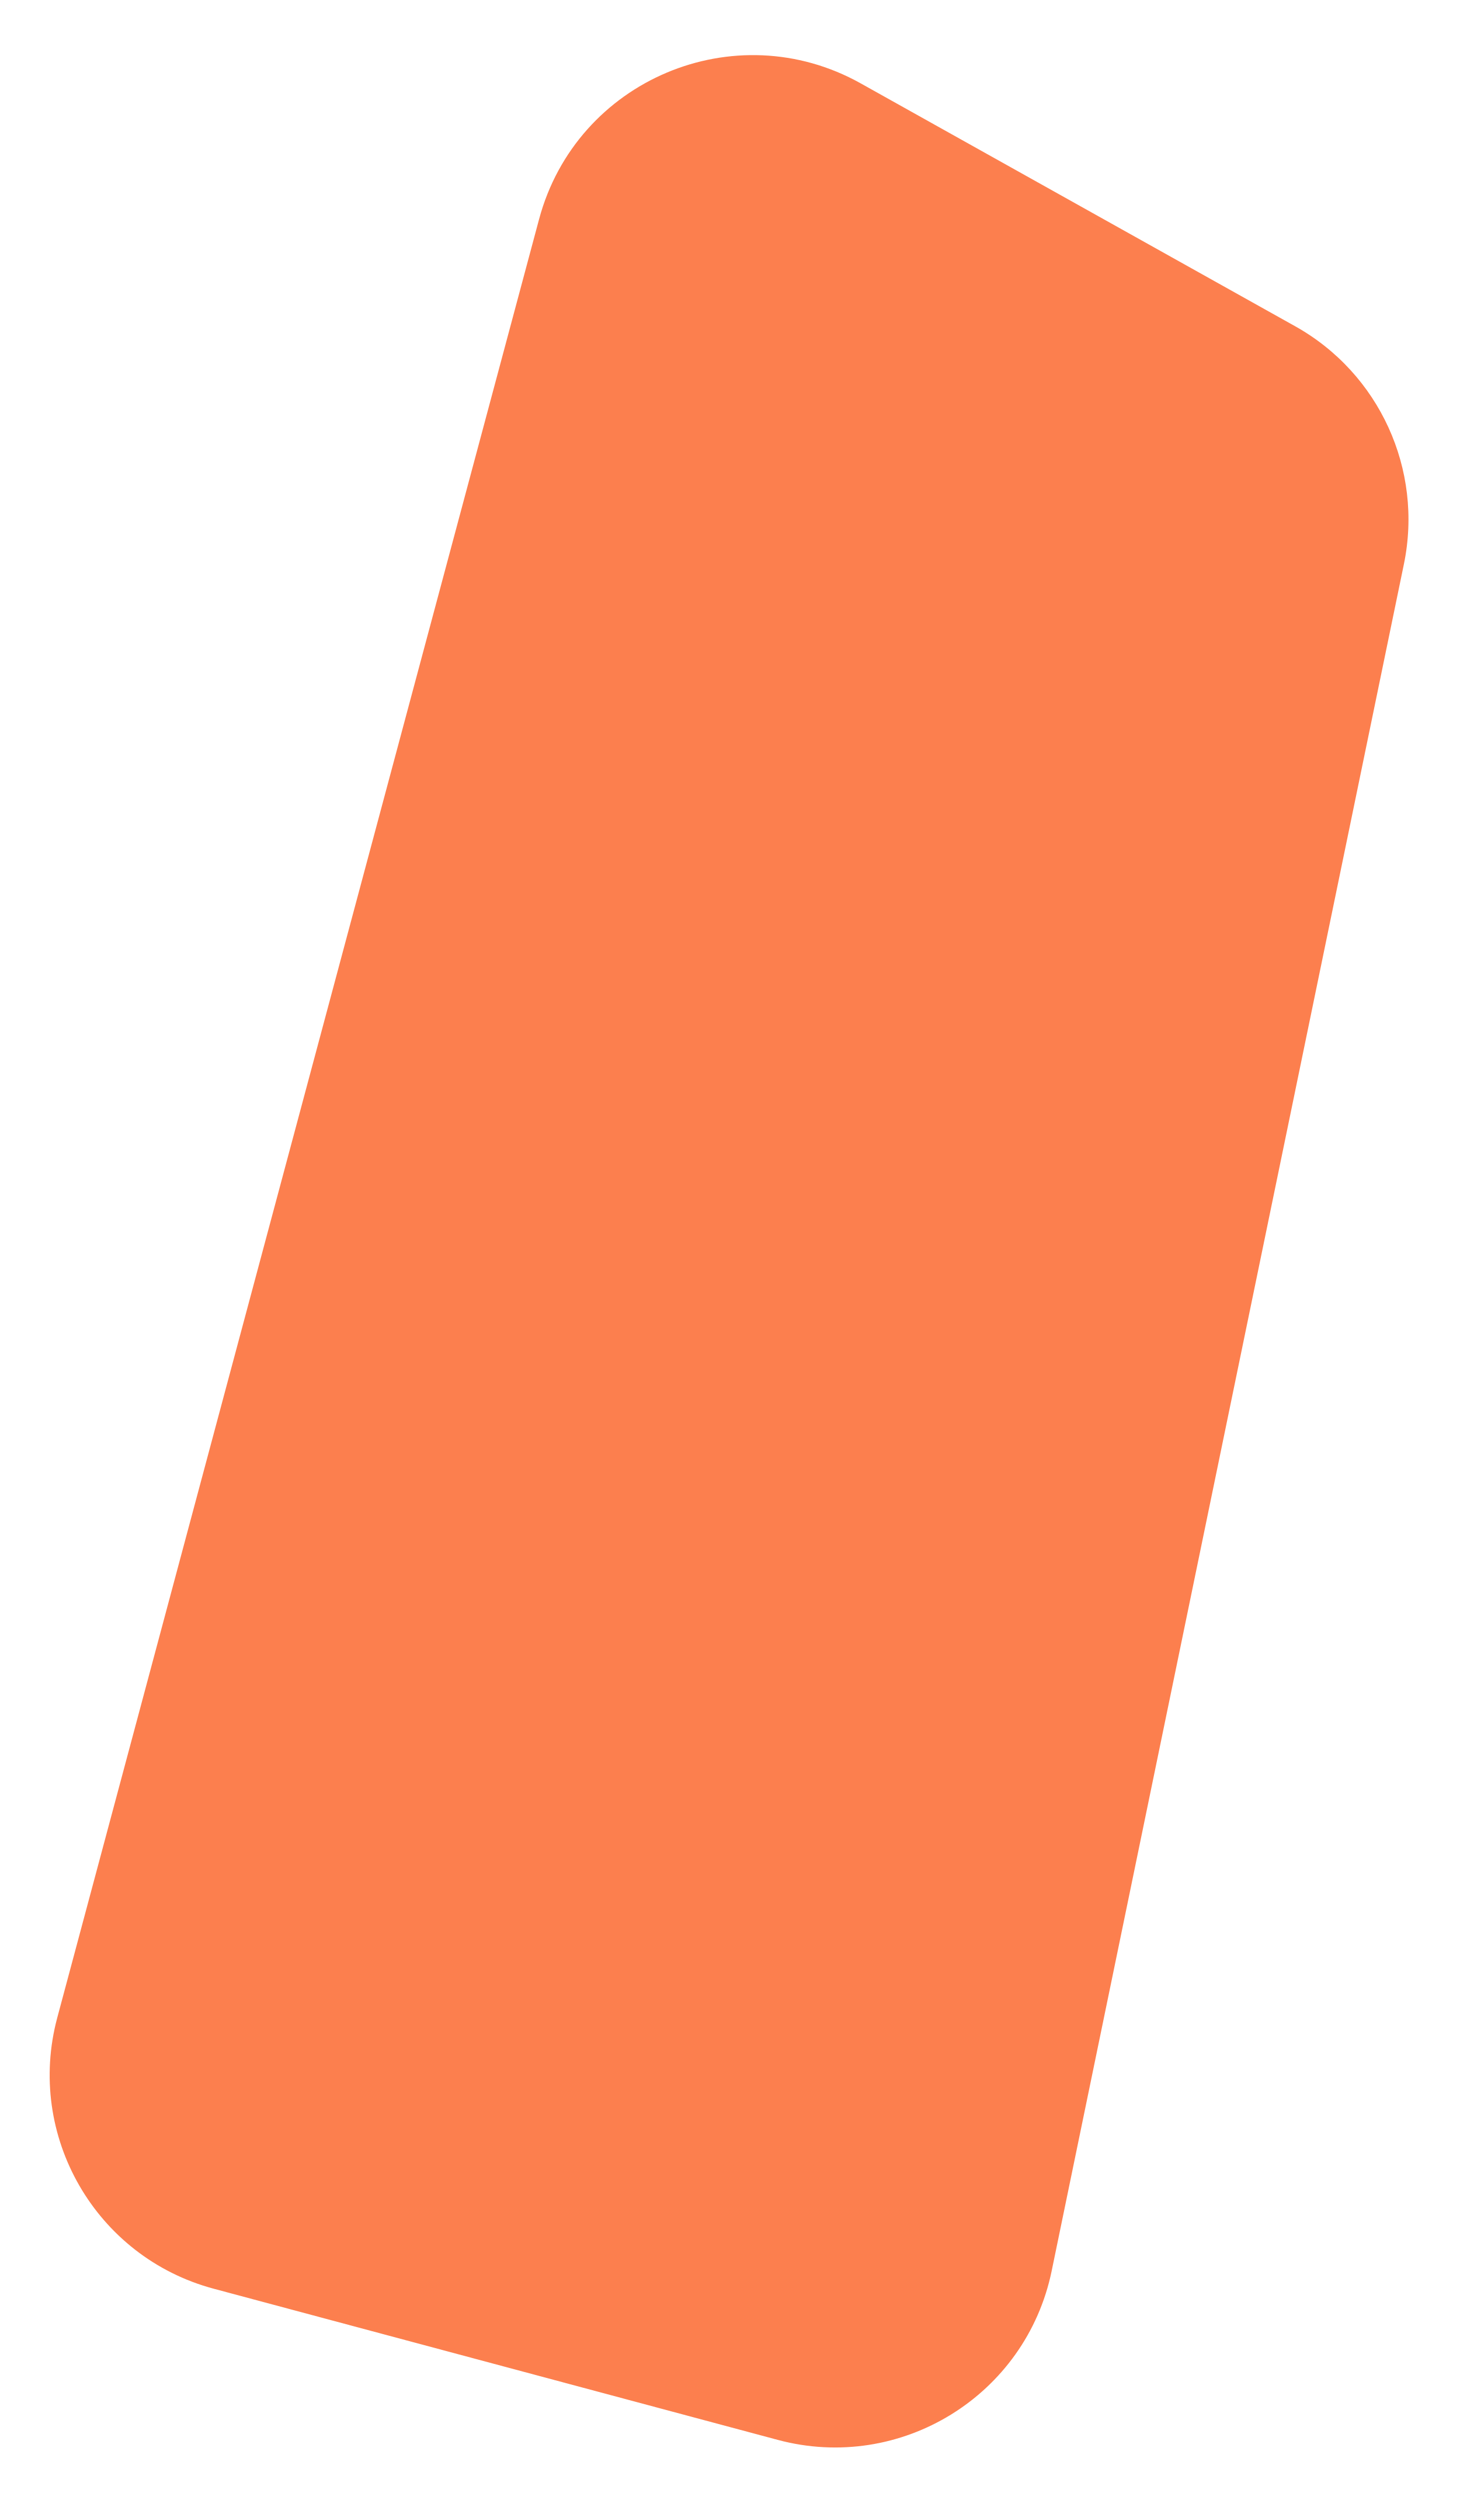 <?xml version="1.0" encoding="UTF-8"?> <svg xmlns="http://www.w3.org/2000/svg" width="132" height="226" viewBox="0 0 132 226" fill="none"> <g filter="url(#filter0_f_89_2)"> <path d="M19.319 206.885C8.649 204.026 2.318 193.059 5.176 182.39L48.738 19.817C52.111 7.226 66.436 1.175 77.814 7.535L117.099 29.493C124.713 33.749 128.691 42.45 126.928 50.994L95.083 205.275C92.757 216.54 81.431 223.527 70.319 220.55L19.319 206.885Z" fill="#FC7F4E"></path> </g> <defs> <filter id="filter0_f_89_2" x="0.49" y="0.982" width="130.852" height="224.256" filterUnits="userSpaceOnUse" color-interpolation-filters="sRGB"> <feFlood flood-opacity="0" result="BackgroundImageFix"></feFlood> <feBlend mode="normal" in="SourceGraphic" in2="BackgroundImageFix" result="shape"></feBlend> <feGaussianBlur stdDeviation="2" result="effect1_foregroundBlur_89_2"></feGaussianBlur> </filter> </defs> </svg> 